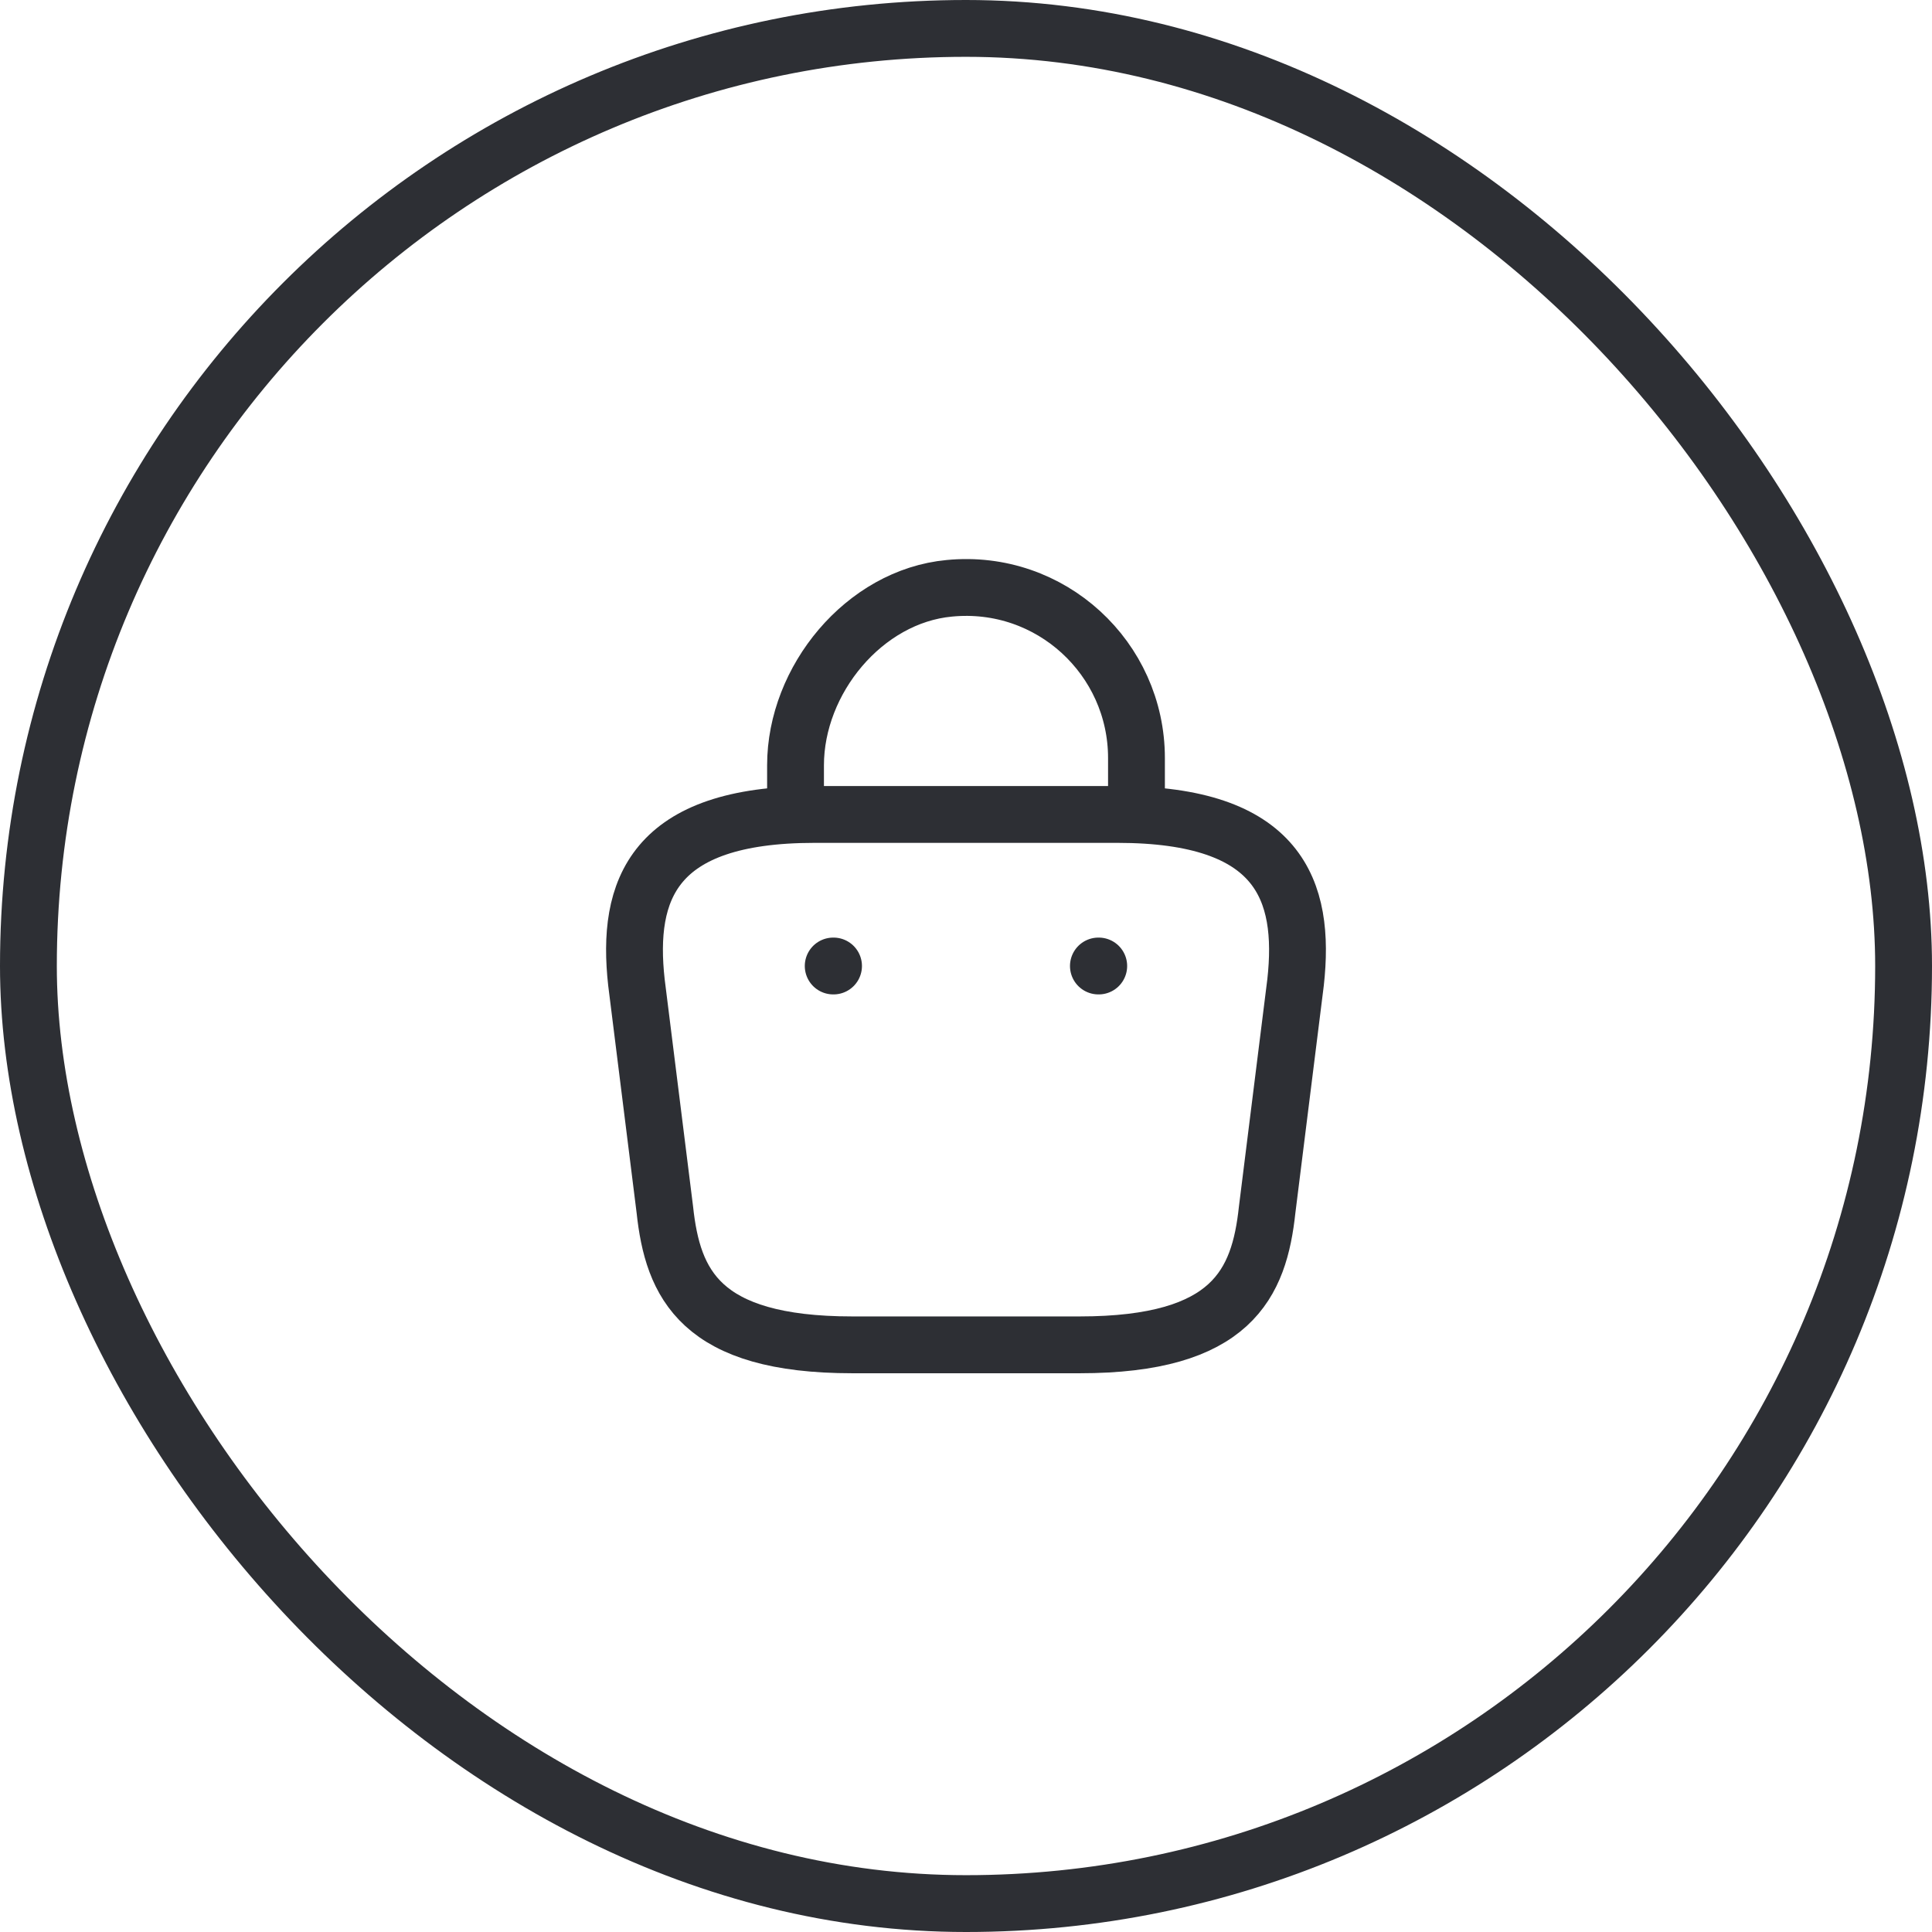 <?xml version="1.0" encoding="UTF-8"?> <svg xmlns="http://www.w3.org/2000/svg" width="34" height="34" viewBox="0 0 34 34" fill="none"> <path d="M14 14.113V13.467C14 11.967 15.207 10.493 16.707 10.353C18.493 10.18 20 11.587 20 13.34V14.26" stroke="#2D2F34" stroke-miterlimit="10" stroke-linecap="round" stroke-linejoin="round"></path> <path d="M15 23.667H19C21.68 23.667 22.16 22.593 22.3 21.287L22.8 17.287C22.98 15.66 22.513 14.333 19.667 14.333H14.333C11.487 14.333 11.02 15.66 11.2 17.287L11.7 21.287C11.84 22.593 12.32 23.667 15 23.667Z" stroke="#2D2F34" stroke-miterlimit="10" stroke-linecap="round" stroke-linejoin="round"></path> <path d="M19.33 17H19.336" stroke="#2D2F34" stroke-linecap="round" stroke-linejoin="round"></path> <path d="M14.663 17H14.669" stroke="#2D2F34" stroke-linecap="round" stroke-linejoin="round"></path> <rect x="0.5" y="0.5" width="33" height="33" rx="16.5" stroke="#2D2F34"></rect> </svg> 